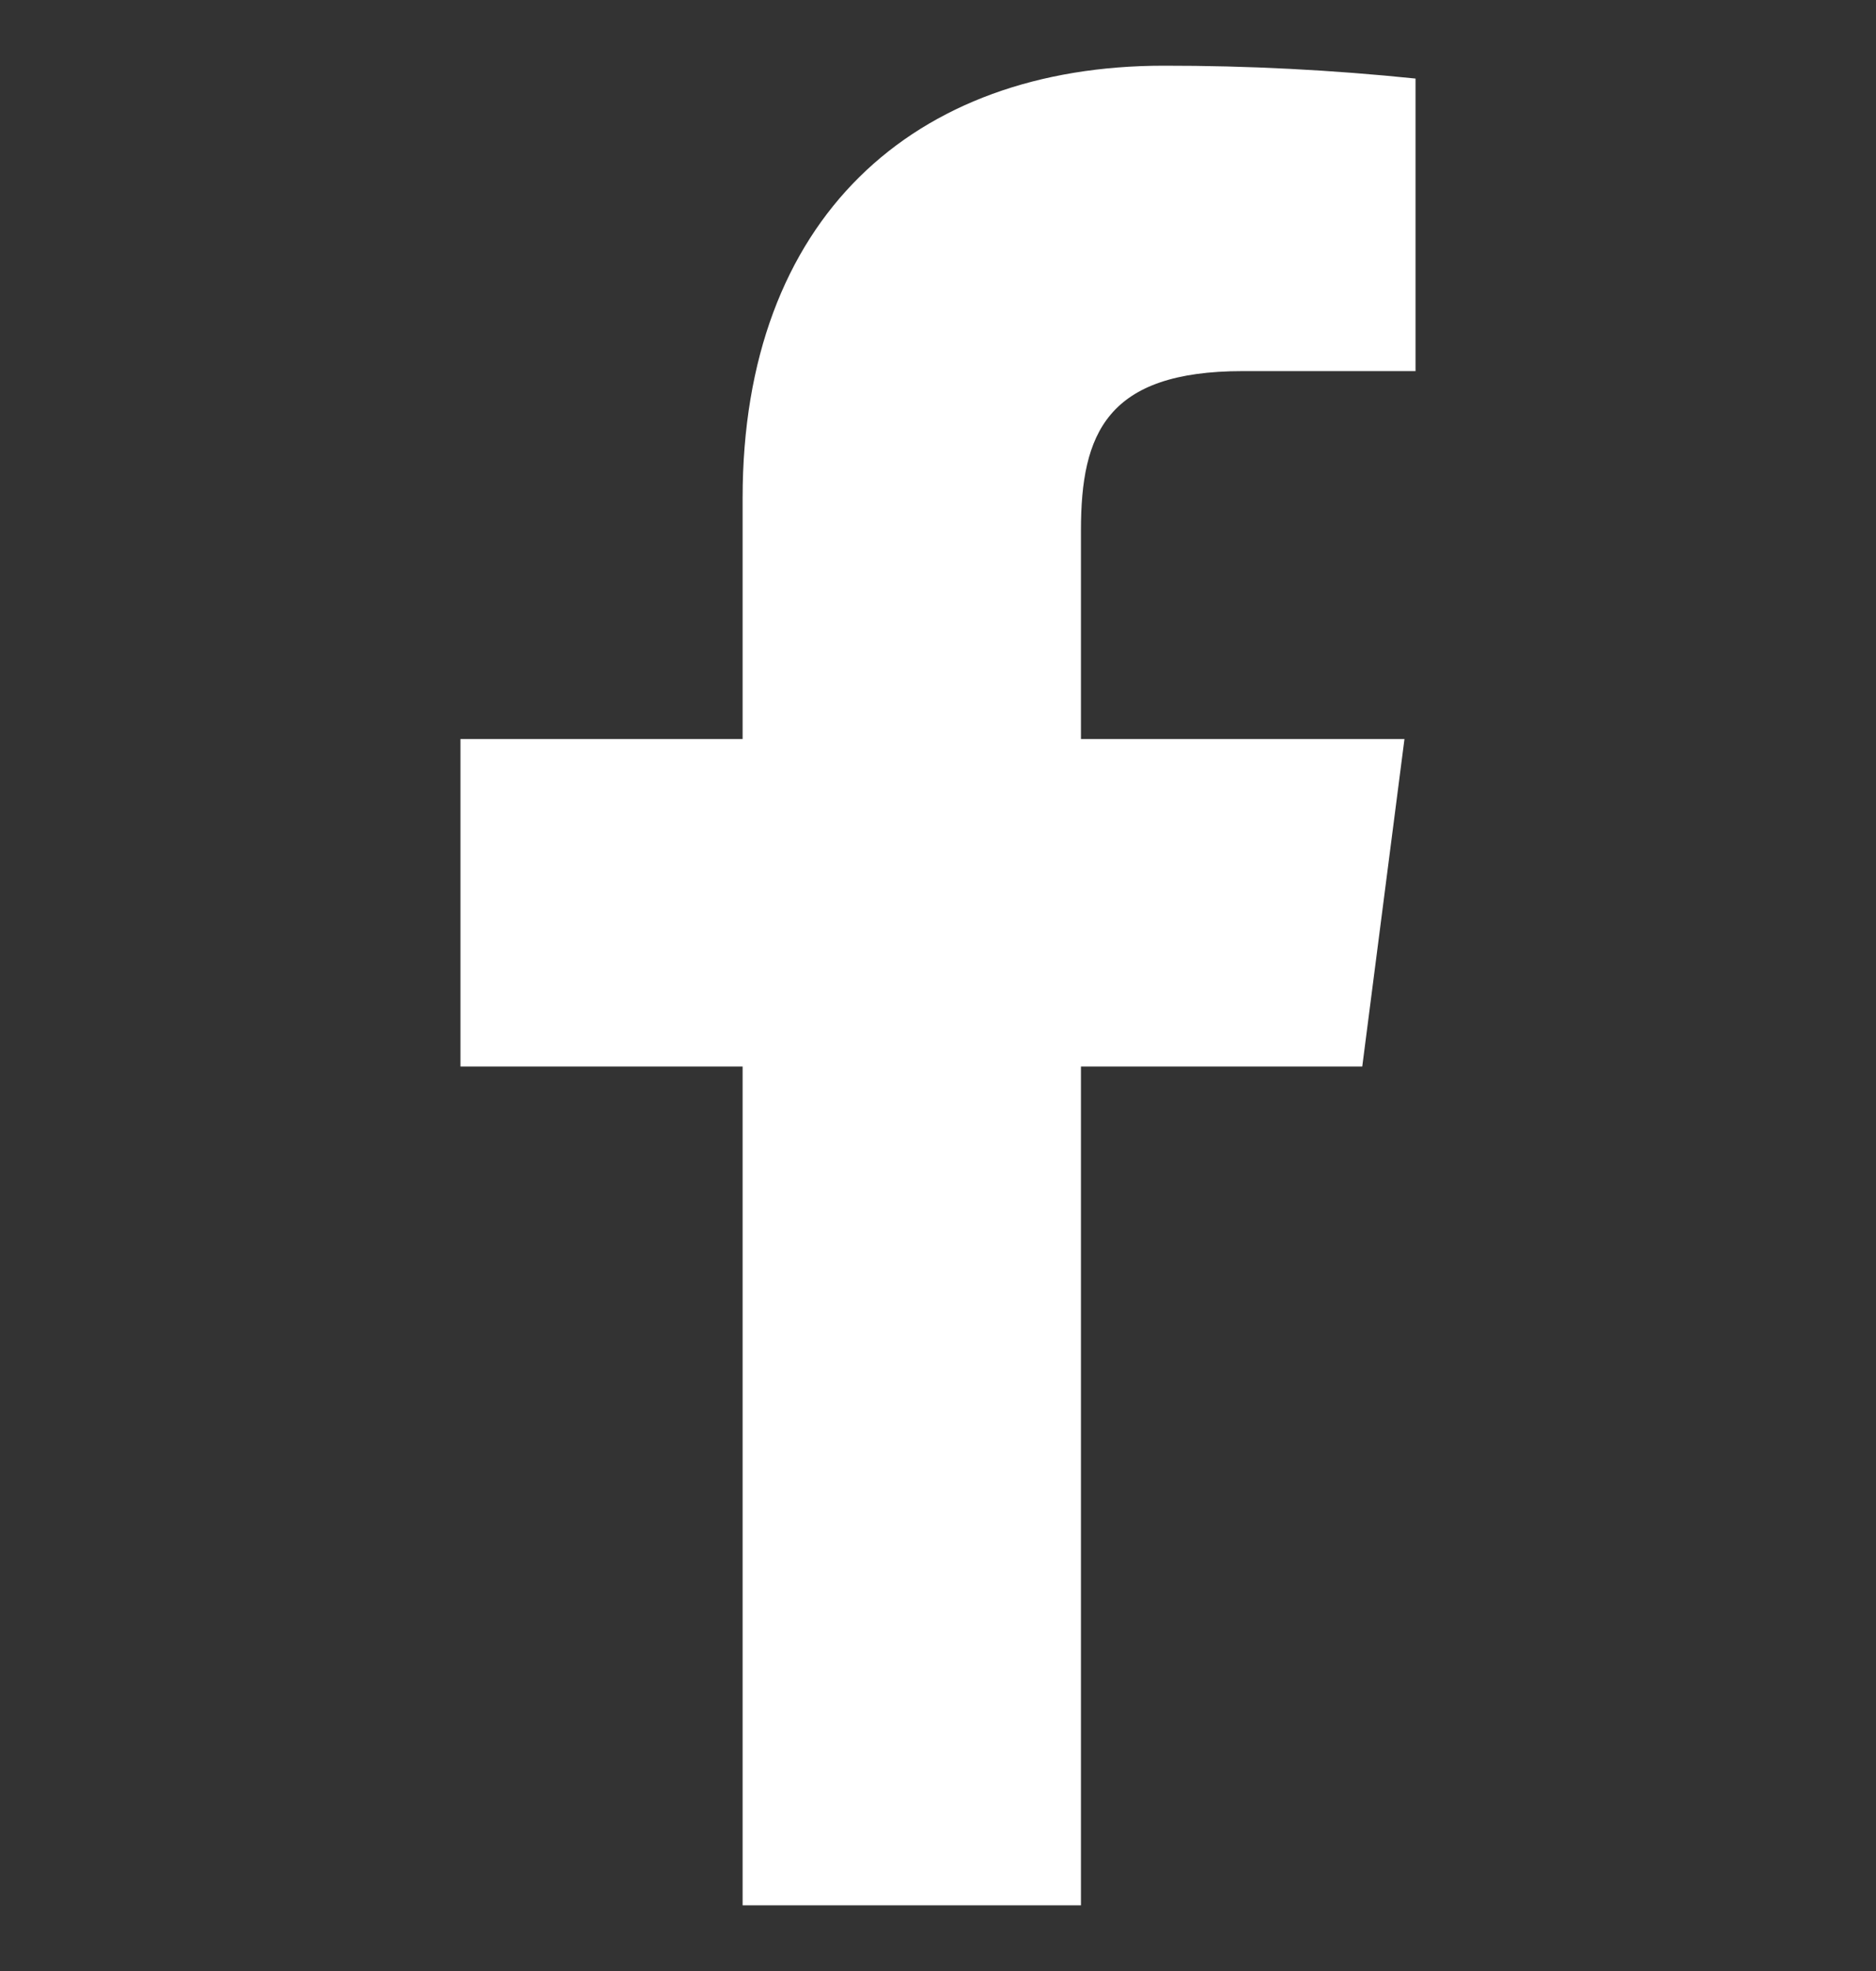 <svg width="20" height="21" viewBox="0 0 20 21" fill="none" xmlns="http://www.w3.org/2000/svg">
<rect x="0" y="0" width="20" height="21" fill="#333333" stroke="none"/>
<g clip-path="url(#clip0_756_1109)">
<path d="M13.249 3.954H15.091V0.837C14.199 0.745 13.303 0.699 12.406 0.7C9.74 0.7 7.917 2.327 7.917 5.306V7.874H4.909V11.363H7.917V20.3H11.524V11.363H14.523L14.973 7.874H11.524V5.649C11.524 4.62 11.798 3.954 13.249 3.954Z" fill="white"/>
</g>
<defs>
<clipPath id="clip0_756_1109">
<rect width="20" height="20" fill="white" transform="translate(0 0.5)"/>
</clipPath>
</defs>
</svg>
